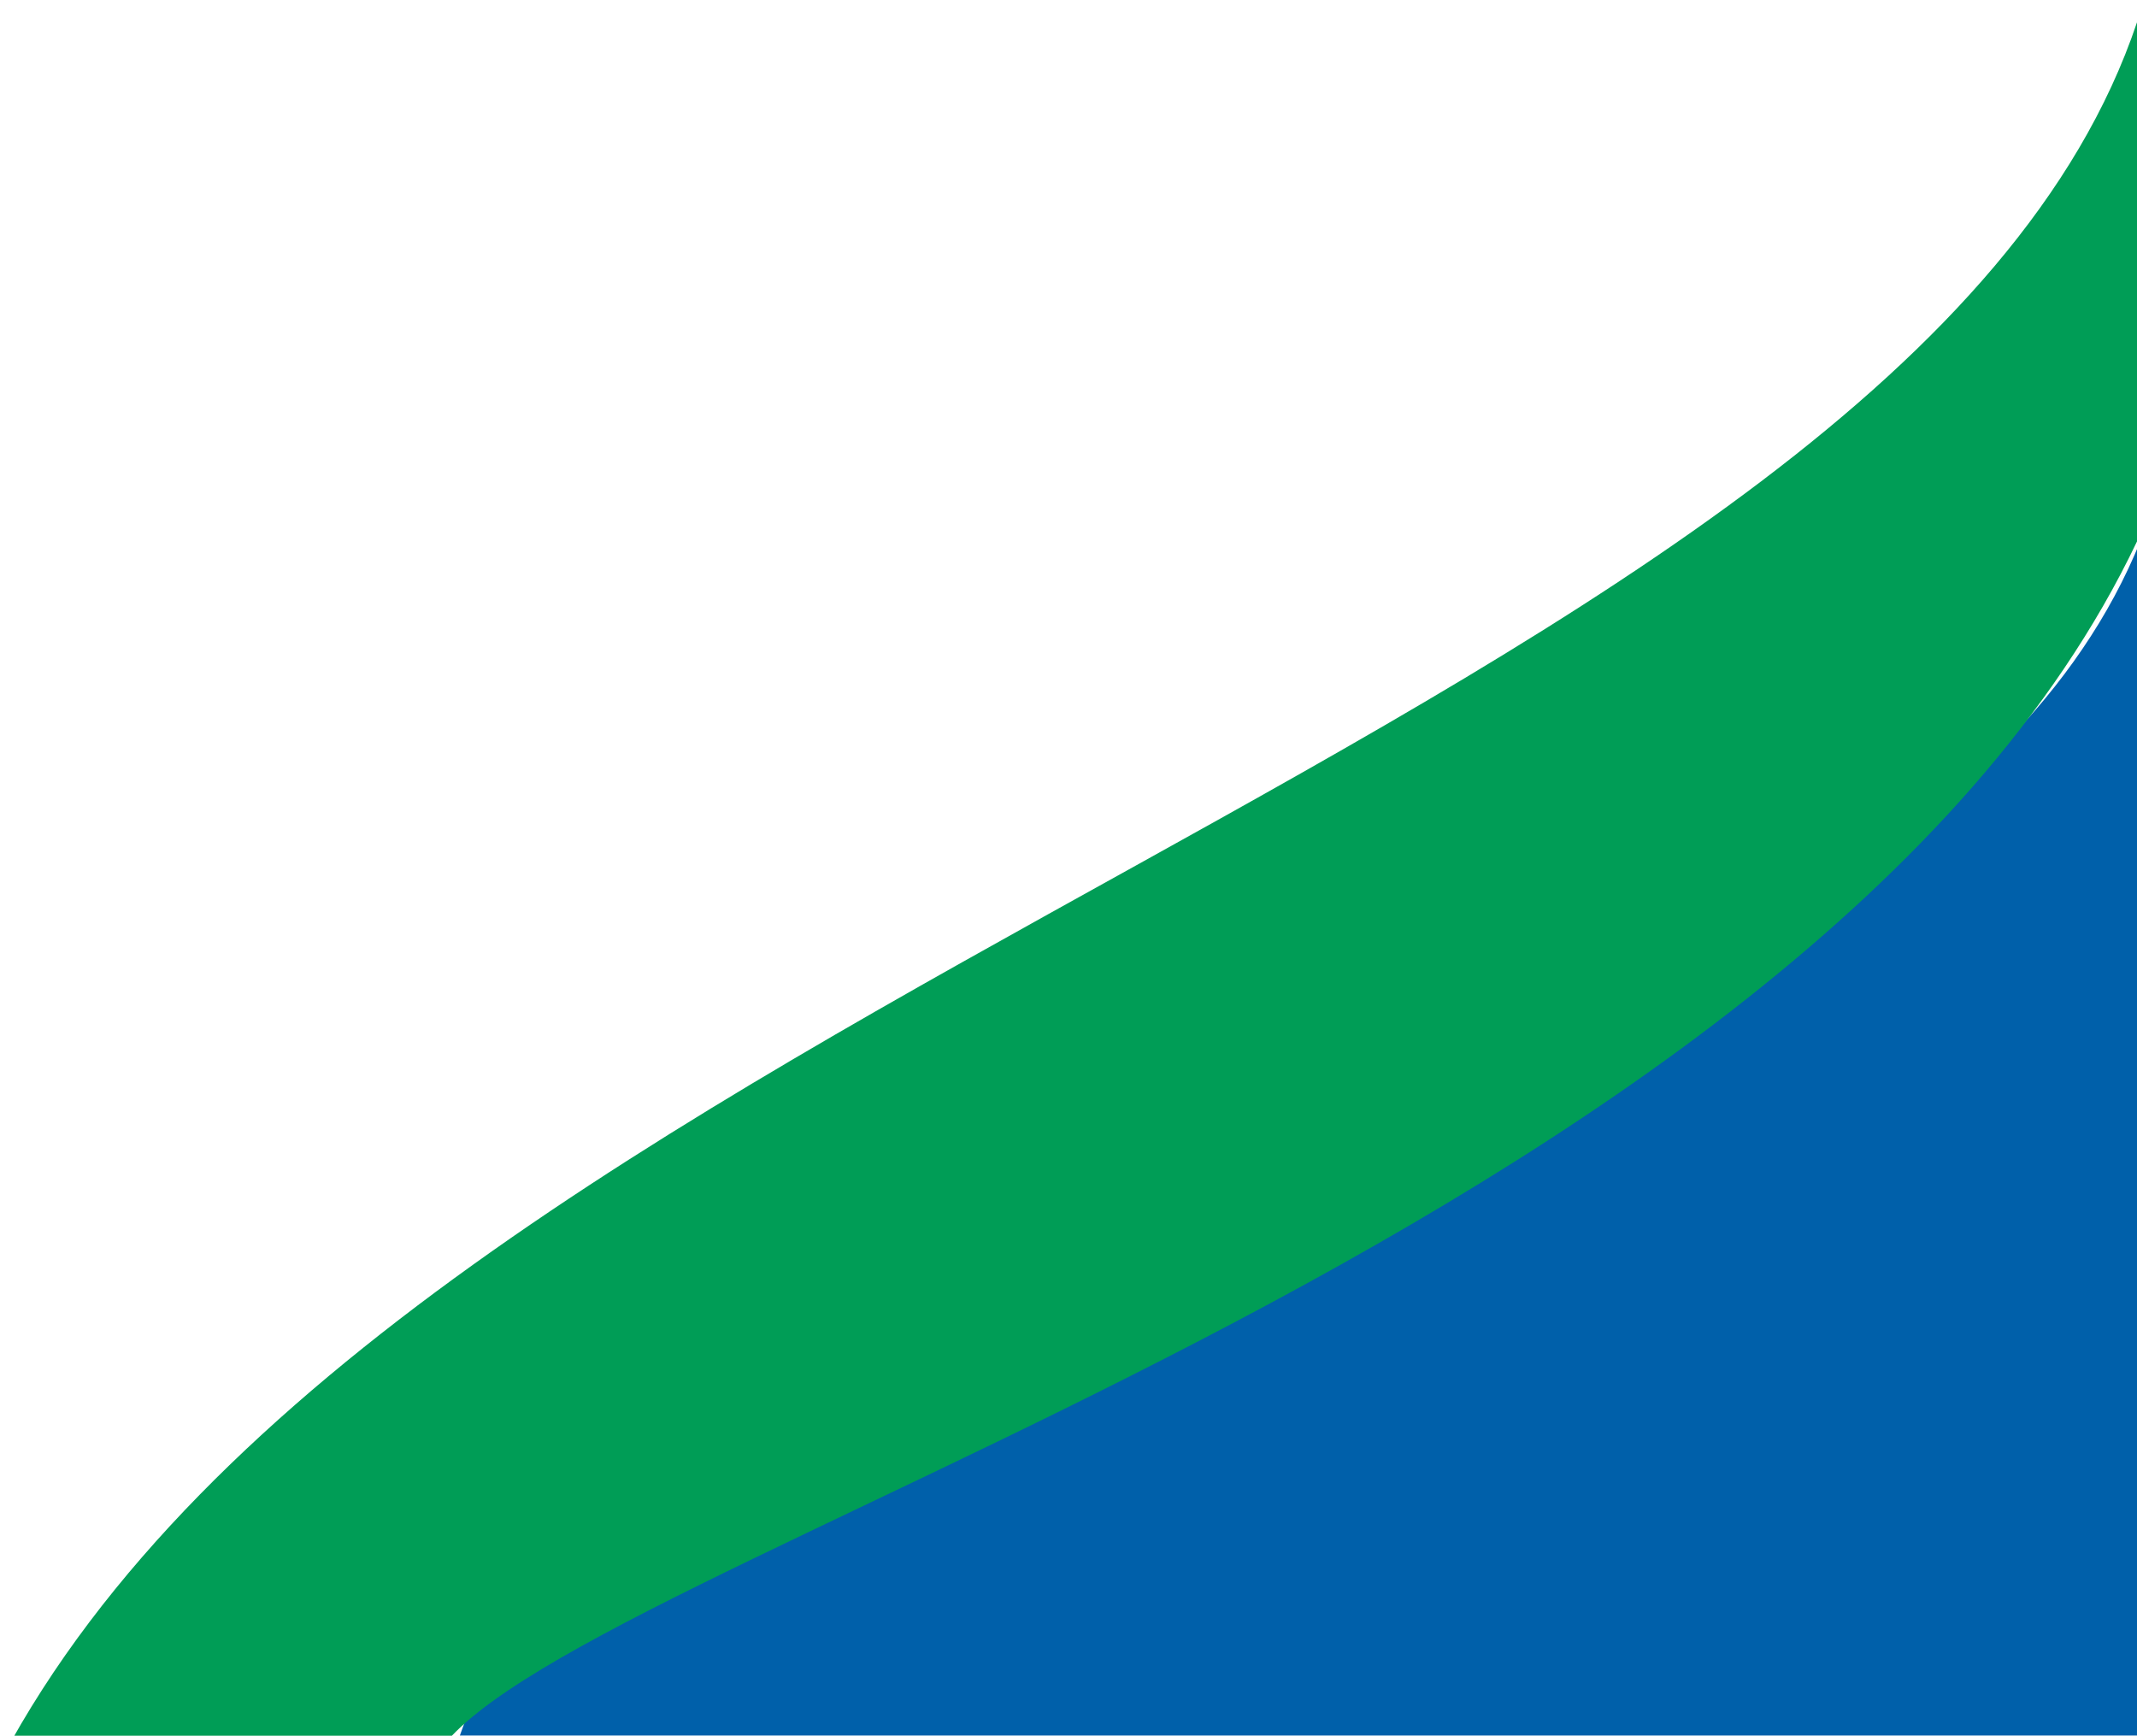 <svg width="815" height="662" viewBox="0 0 815 662" fill="none" xmlns="http://www.w3.org/2000/svg">
<g filter="url(#filter0_d)">
<path d="M820.5 662.196L820.5 191C739.202 431.563 240.277 448.17 174 662.196L820.5 662.196Z" fill="#0060AA"/>
</g>
<path d="M815 8.5C725.516 274.902 155.023 380.47 0.5 671H165.5C206.594 596.721 688 473.5 815 206.5C942 -60.5 815 8.5 815 8.5Z" fill="#009D56"/>
<defs>
<filter id="filter0_d" x="169.689" y="35.392" width="811.84" height="850.255" filterUnits="userSpaceOnUse" color-interpolation-filters="sRGB">
<feFlood flood-opacity="0" result="BackgroundImageFix"/>
<feColorMatrix in="SourceAlpha" type="matrix" values="0 0 0 0 0 0 0 0 0 0 0 0 0 0 0 0 0 0 127 0"/>
<feOffset dy="4"/>
<feGaussianBlur stdDeviation="2"/>
<feColorMatrix type="matrix" values="0 0 0 0 0 0 0 0 0 0 0 0 0 0 0 0 0 0 0.25 0"/>
<feBlend mode="normal" in2="BackgroundImageFix" result="effect1_dropShadow"/>
<feBlend mode="normal" in="SourceGraphic" in2="effect1_dropShadow" result="shape"/>
</filter>
</defs>
</svg>
